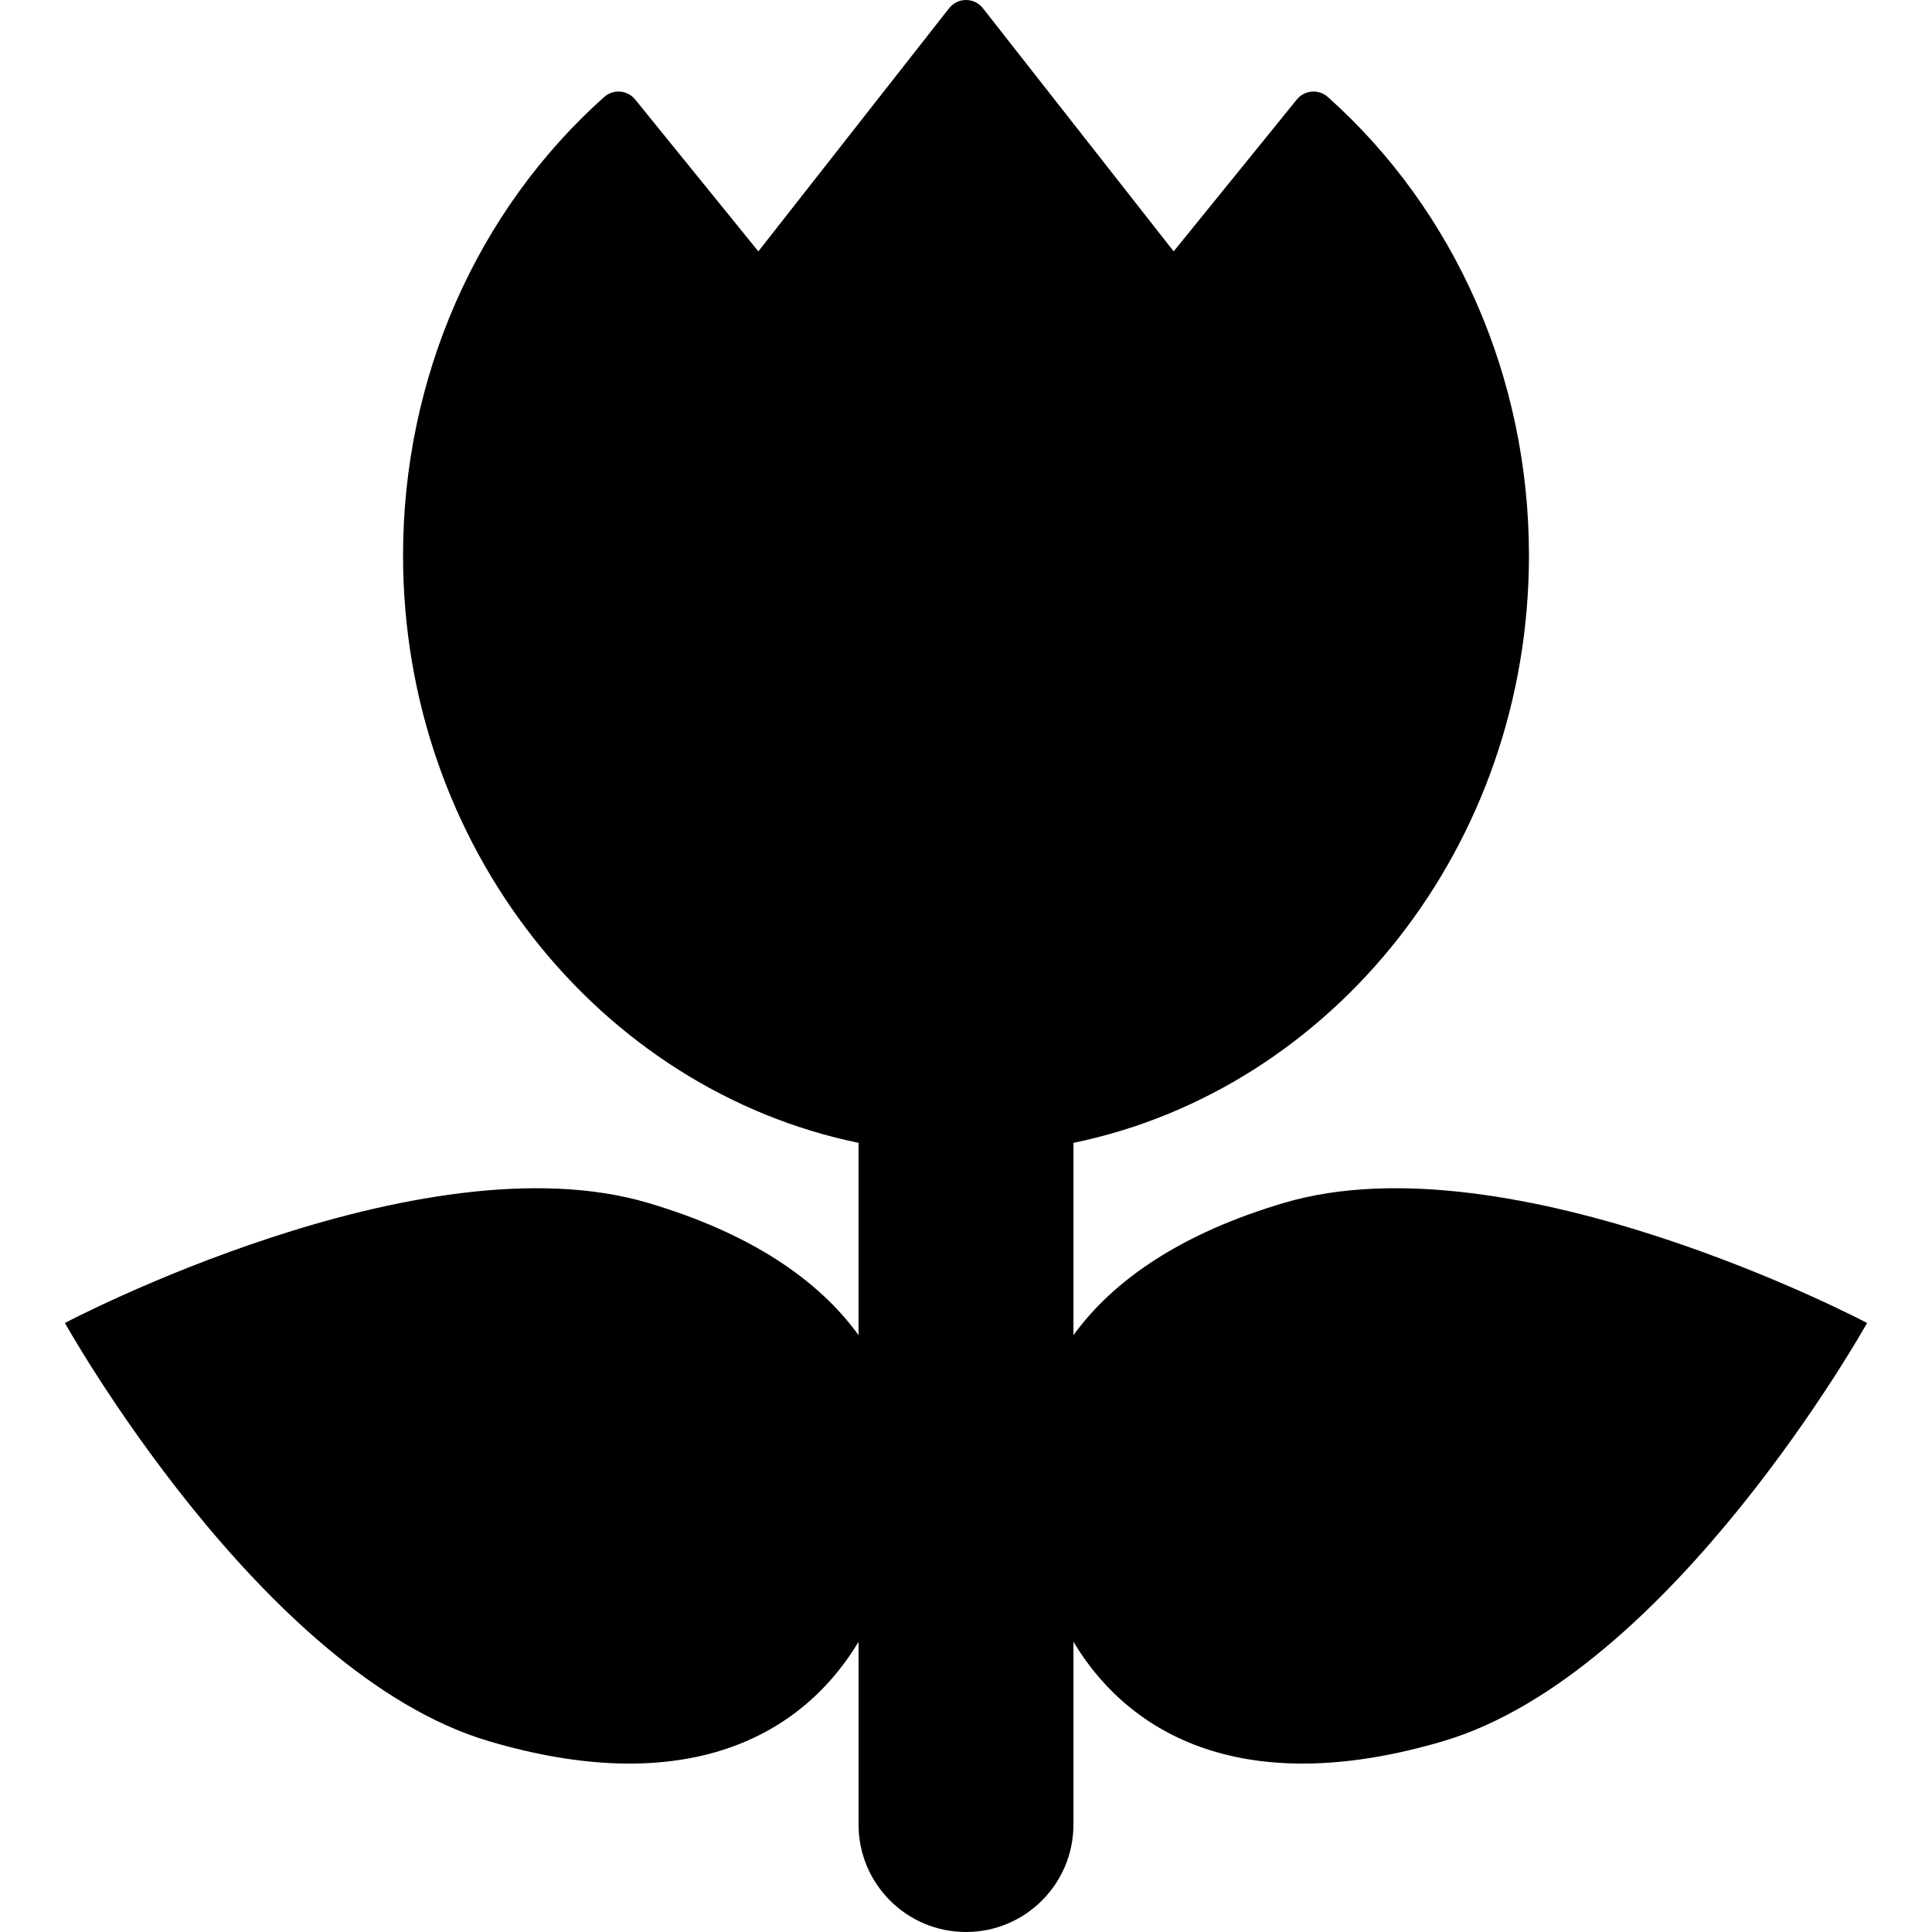 <?xml version="1.0" encoding="iso-8859-1"?>
<!-- Uploaded to: SVG Repo, www.svgrepo.com, Generator: SVG Repo Mixer Tools -->
<svg fill="#000000" height="800px" width="800px" version="1.1" id="Capa_1" xmlns="http://www.w3.org/2000/svg" xmlns:xlink="http://www.w3.org/1999/xlink" 
	 viewBox="0 0 612 612" xml:space="preserve">
<g>
	<path d="M406.725,381.04c-32.378,9.58-53.956,24.322-66.689,41.901v-60.915c82.105-16.935,144.293-93.927,144.293-186.078
		c0-56.141-23.22-109.073-63.712-145.222c-1.388-1.24-3.225-1.854-5.079-1.708c-1.855,0.149-3.569,1.052-4.742,2.498l-39.013,48.112
		L311.356,2.606C310.065,0.96,308.091,0,306.001,0s-4.064,0.96-5.355,2.606L240.22,79.627l-39.017-48.112
		c-1.173-1.446-2.884-2.349-4.742-2.498c-1.854-0.147-3.691,0.468-5.079,1.708c-40.488,36.151-63.708,89.083-63.708,145.222
		c0,92.151,62.186,169.143,144.291,186.078v60.913c-12.734-17.577-34.312-32.318-66.688-41.898
		c-72.254-21.392-184.718,38.039-184.718,38.039S82.56,530.151,154.812,551.54c59.214,17.526,97.565,0.992,117.154-31.46v57.887
		c0,18.796,15.237,34.033,34.033,34.033s34.033-15.237,34.033-34.033v-57.891c19.589,32.456,57.94,48.99,117.156,31.464
		c72.252-21.388,134.251-132.461,134.251-132.461S478.977,359.65,406.725,381.04z"/>
</g>
</svg>